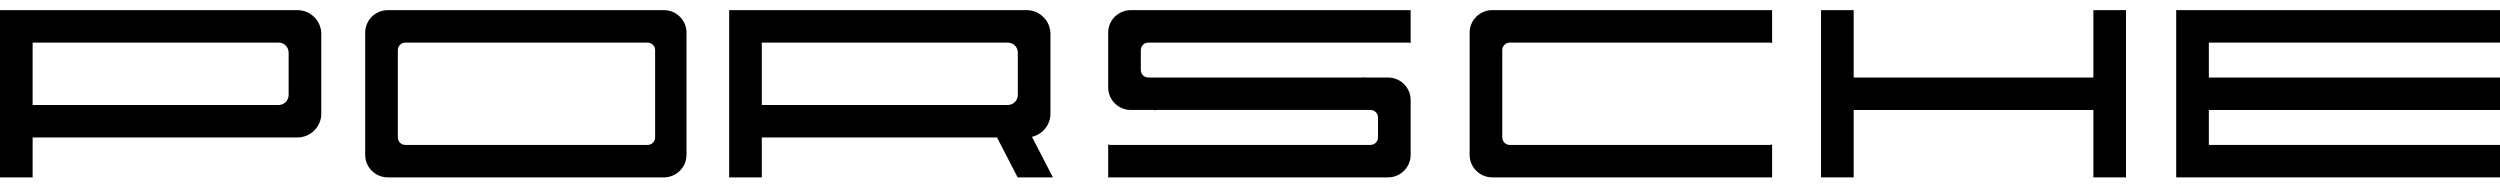 <?xml version="1.0" encoding="UTF-8" standalone="no"?>
<svg width="200px" height="15px" viewBox="0 0 200 15" version="1.1" xmlns="http://www.w3.org/2000/svg" xmlns:xlink="http://www.w3.org/1999/xlink">
    <g id="Page-1" stroke="none" stroke-width="1" fill-rule="evenodd">
        <g id="Porsche_Wortmarke" fill-rule="nonzero">
            <g id="layer1">
                <path d="M31.026,14.19 L53.11,14.19 C54.11,14.19 54.92,13.382 54.92,12.393 L54.92,2.608 C54.92,1.62 54.11,0.811 53.11,0.811 L31.026,0.811 C30.026,0.811 29.216,1.62 29.216,2.608 L29.216,12.393 C29.217,13.382 30.026,14.19 31.026,14.19 L31.026,14.19 Z M32.43,3.407 L51.807,3.407 C52.139,3.407 52.41,3.677 52.41,4.006 L52.41,10.996 C52.41,11.325 52.139,11.595 51.807,11.595 L32.43,11.595 C32.098,11.595 31.827,11.325 31.827,10.996 L31.827,4.006 C31.827,3.676 32.098,3.407 32.43,3.407 L32.43,3.407 Z" id="O"></path>
                <path d="M0,14.19 L2.61,14.19 L2.61,10.996 L23.795,10.996 C24.844,10.996 25.703,10.142 25.703,9.099 L25.703,2.708 C25.703,1.665 24.844,0.811 23.795,0.811 L2.61,0.811 L1.907,0.811 L0,0.811 L0,2.708 L0,9.099 L0,14.19 L0,14.19 Z M2.61,8.399 L2.61,3.407 L3.312,3.407 L20.38,3.407 L22.288,3.407 C22.729,3.407 23.091,3.766 23.091,4.206 L23.091,7.601 C23.091,8.04 22.73,8.4 22.288,8.4 L20.38,8.4 L3.313,8.4 L2.61,8.4 L2.61,8.399 Z" id="P"></path>
                <path d="M58.333,14.19 L60.944,14.19 L60.944,10.996 L79.762,10.996 L81.411,14.19 L84.233,14.19 L82.558,10.947 C83.402,10.752 84.035,9.995 84.035,9.098 L84.035,2.707 C84.035,1.664 83.177,0.81 82.128,0.81 L60.944,0.81 L60.241,0.81 L58.333,0.81 L58.333,2.707 L58.333,9.098 L58.333,14.19 L58.333,14.19 Z M60.944,8.399 L60.944,3.407 L61.646,3.407 L78.714,3.407 L80.621,3.407 C81.063,3.407 81.425,3.766 81.425,4.206 L81.425,7.601 C81.425,8.04 81.064,8.4 80.621,8.4 L78.714,8.4 L61.646,8.4 L60.944,8.4 L60.944,8.399 Z" id="R"></path>
                <polygon id="H" points="145.683 14.19 148.294 14.19 148.294 8.798 167.47 8.798 167.47 14.19 170.081 14.19 170.081 0.81 167.47 0.81 167.47 6.203 148.294 6.203 148.294 0.81 145.683 0.81"></polygon>
                <path d="M119.38,14.19 L141.768,14.19 L141.768,11.56 C141.705,11.582 141.637,11.594 141.567,11.594 L120.784,11.594 C120.454,11.594 120.181,11.324 120.181,10.995 L120.181,4.005 C120.181,3.676 120.453,3.406 120.784,3.406 L141.567,3.406 C141.637,3.406 141.705,3.419 141.768,3.441 L141.768,0.81 L119.38,0.81 C118.381,0.81 117.571,1.619 117.571,2.607 L117.571,12.392 C117.571,13.382 118.381,14.19 119.38,14.19 L119.38,14.19 Z" id="C"></path>
                <polygon id="E" points="174.097 14.19 175.604 14.19 176.708 14.19 200 14.19 200 11.594 176.708 11.594 176.708 8.798 200 8.798 200 6.203 176.708 6.203 176.708 3.407 200 3.407 200 0.81 176.708 0.81 175.604 0.81 174.097 0.81"></polygon>
                <path d="M91.266,4.605 L91.266,4.005 C91.266,3.676 91.537,3.406 91.868,3.406 L112.652,3.406 C112.722,3.406 112.79,3.419 112.852,3.441 L112.852,0.81 L90.464,0.81 C89.464,0.81 88.654,1.619 88.654,2.607 L88.654,3.406 L88.654,4.604 L88.654,7 C88.654,7.988 89.464,8.797 90.464,8.797 L92.37,8.797 L92.37,8.831 C92.433,8.81 92.5,8.797 92.57,8.797 L109.638,8.797 C109.97,8.797 110.241,9.067 110.241,9.397 L110.241,10.395 L110.241,10.995 C110.241,11.324 109.97,11.594 109.638,11.594 L88.855,11.594 C88.785,11.594 88.717,11.582 88.654,11.56 L88.654,14.19 L111.042,14.19 C112.042,14.19 112.852,13.381 112.852,12.393 L112.852,11.594 L112.852,10.396 L112.852,8 C112.852,7.011 112.042,6.202 111.042,6.202 L109.138,6.202 L109.138,6.168 C109.074,6.19 109.007,6.202 108.936,6.202 L91.867,6.202 C91.536,6.202 91.265,5.932 91.265,5.602 L91.265,4.605 L91.266,4.605 Z" id="S"></path>
            </g>
        </g>
    </g>
</svg>